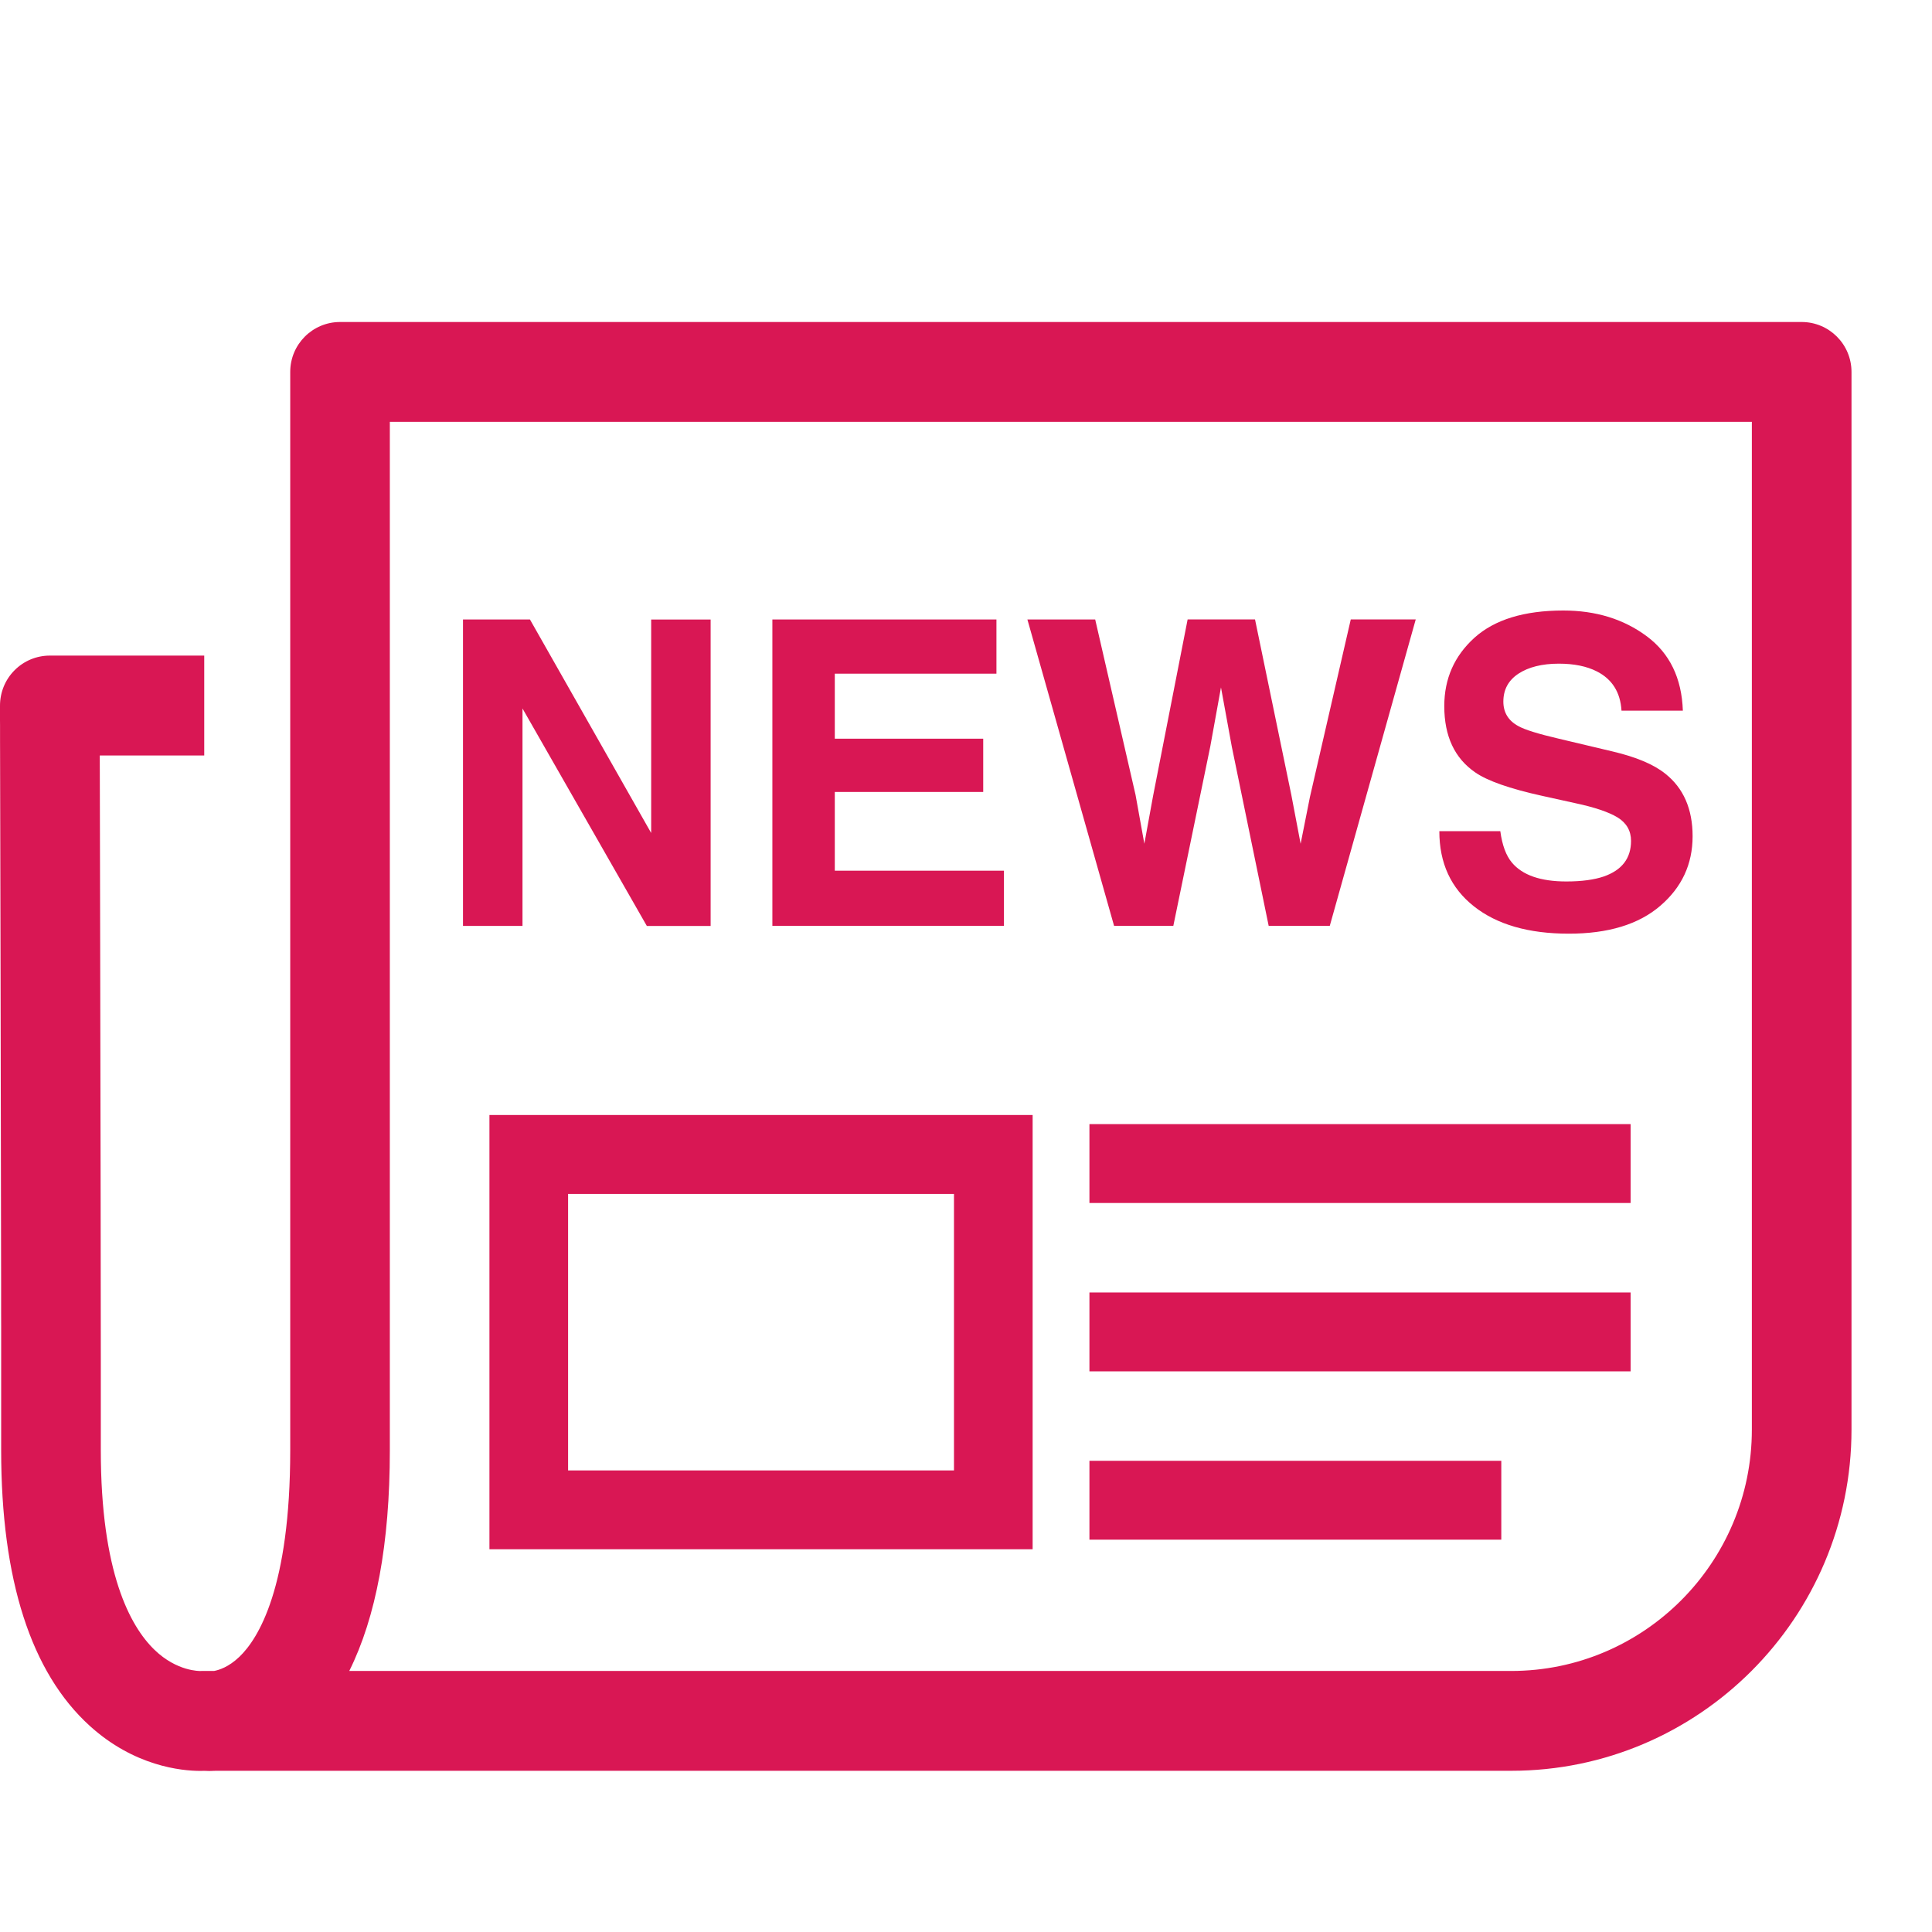 <svg width="45" height="45" viewBox="0 0 45 45" fill="none" xmlns="http://www.w3.org/2000/svg">
<g id="NJ_news_Icon 1">
<path id="Vector" d="M41.964 7.5C42.605 7.5 43.125 8.02 43.125 8.663V33.298C43.125 37.68 39.569 41.245 35.2 41.245H5.03C4.974 41.248 4.92 41.25 4.873 41.25C4.825 41.25 4.793 41.248 4.755 41.246L4.672 41.248C4.22 41.248 3.125 41.138 2.09 40.198C0.722 38.956 0.027 36.796 0.027 33.779V32.224V30.9L0.026 30.561V29.875C0.02 25.155 0.007 19.856 0.002 17.577L0.001 17.266V16.885L0 16.783V16.436C0 16.127 0.12 15.831 0.339 15.612C0.557 15.392 0.853 15.27 1.16 15.27H4.757V17.597H2.324C2.328 19.574 2.338 23.774 2.344 27.909L2.345 28.861L2.347 30.734L2.348 31.642V33.779C2.348 36.624 3.03 37.879 3.601 38.43C4.125 38.935 4.654 38.921 4.674 38.921L4.704 38.919H4.991C5.096 38.898 5.321 38.834 5.575 38.591C6.018 38.168 6.76 36.979 6.76 33.779V8.663C6.76 8.02 7.28 7.5 7.921 7.5H41.964ZM40.804 9.826H9.08V33.78C9.08 35.955 8.758 37.667 8.135 38.92H35.2C38.29 38.92 40.804 36.398 40.804 33.299V9.826ZM24.052 25.971V36.085H11.4V25.97H24.052V25.971ZM34.968 34.025V35.862H25.375V34.025H34.968ZM22.22 27.809H13.232V34.249H22.22V27.809ZM37.98 30.104V31.941H25.375V30.104H37.98ZM37.98 26.183V28.02H25.375V26.183H37.98ZM36.412 14.22C37.17 14.22 37.818 14.42 38.354 14.818C38.891 15.216 39.171 15.795 39.197 16.553H37.768C37.742 16.123 37.549 15.819 37.193 15.638C36.957 15.518 36.661 15.458 36.308 15.458C35.916 15.458 35.602 15.538 35.368 15.691C35.133 15.846 35.016 16.063 35.016 16.341C35.016 16.595 35.132 16.785 35.363 16.911C35.511 16.995 35.827 17.094 36.309 17.206L37.557 17.502C38.105 17.631 38.514 17.802 38.787 18.02C39.211 18.356 39.424 18.842 39.424 19.478C39.424 20.128 39.173 20.668 38.67 21.099C38.167 21.531 37.458 21.747 36.54 21.747C35.604 21.747 34.867 21.535 34.33 21.11C33.793 20.685 33.525 20.102 33.525 19.36H34.945C34.989 19.687 35.08 19.93 35.215 20.091C35.461 20.385 35.885 20.531 36.482 20.531C36.84 20.531 37.132 20.491 37.355 20.415C37.778 20.267 37.99 19.992 37.99 19.586C37.99 19.352 37.886 19.17 37.679 19.041C37.47 18.914 37.141 18.803 36.69 18.707L35.92 18.537C35.163 18.37 34.643 18.187 34.36 17.99C33.88 17.66 33.64 17.146 33.64 16.447C33.64 15.807 33.875 15.277 34.344 14.853C34.813 14.432 35.502 14.22 36.412 14.22ZM12.343 14.428L15.167 19.402V14.43H16.552V21.567H15.066L12.17 16.502V21.566H10.784V14.429H12.343V14.428ZM23.209 14.428V15.691H19.444V17.206H22.901V18.446H19.444V20.28H23.384V21.565H17.99V14.429H23.208L23.209 14.428ZM25.509 14.428L26.449 18.514L26.654 19.652L26.858 18.536L27.662 14.428H29.232L30.077 18.513L30.294 19.653L30.512 18.558L31.462 14.428H32.975L30.973 21.565H29.55L28.691 17.391L28.439 16.011L28.189 17.391L27.329 21.565H25.949L23.93 14.429H25.508L25.509 14.428Z" fill="#D91754"/>
</g>
</svg>
